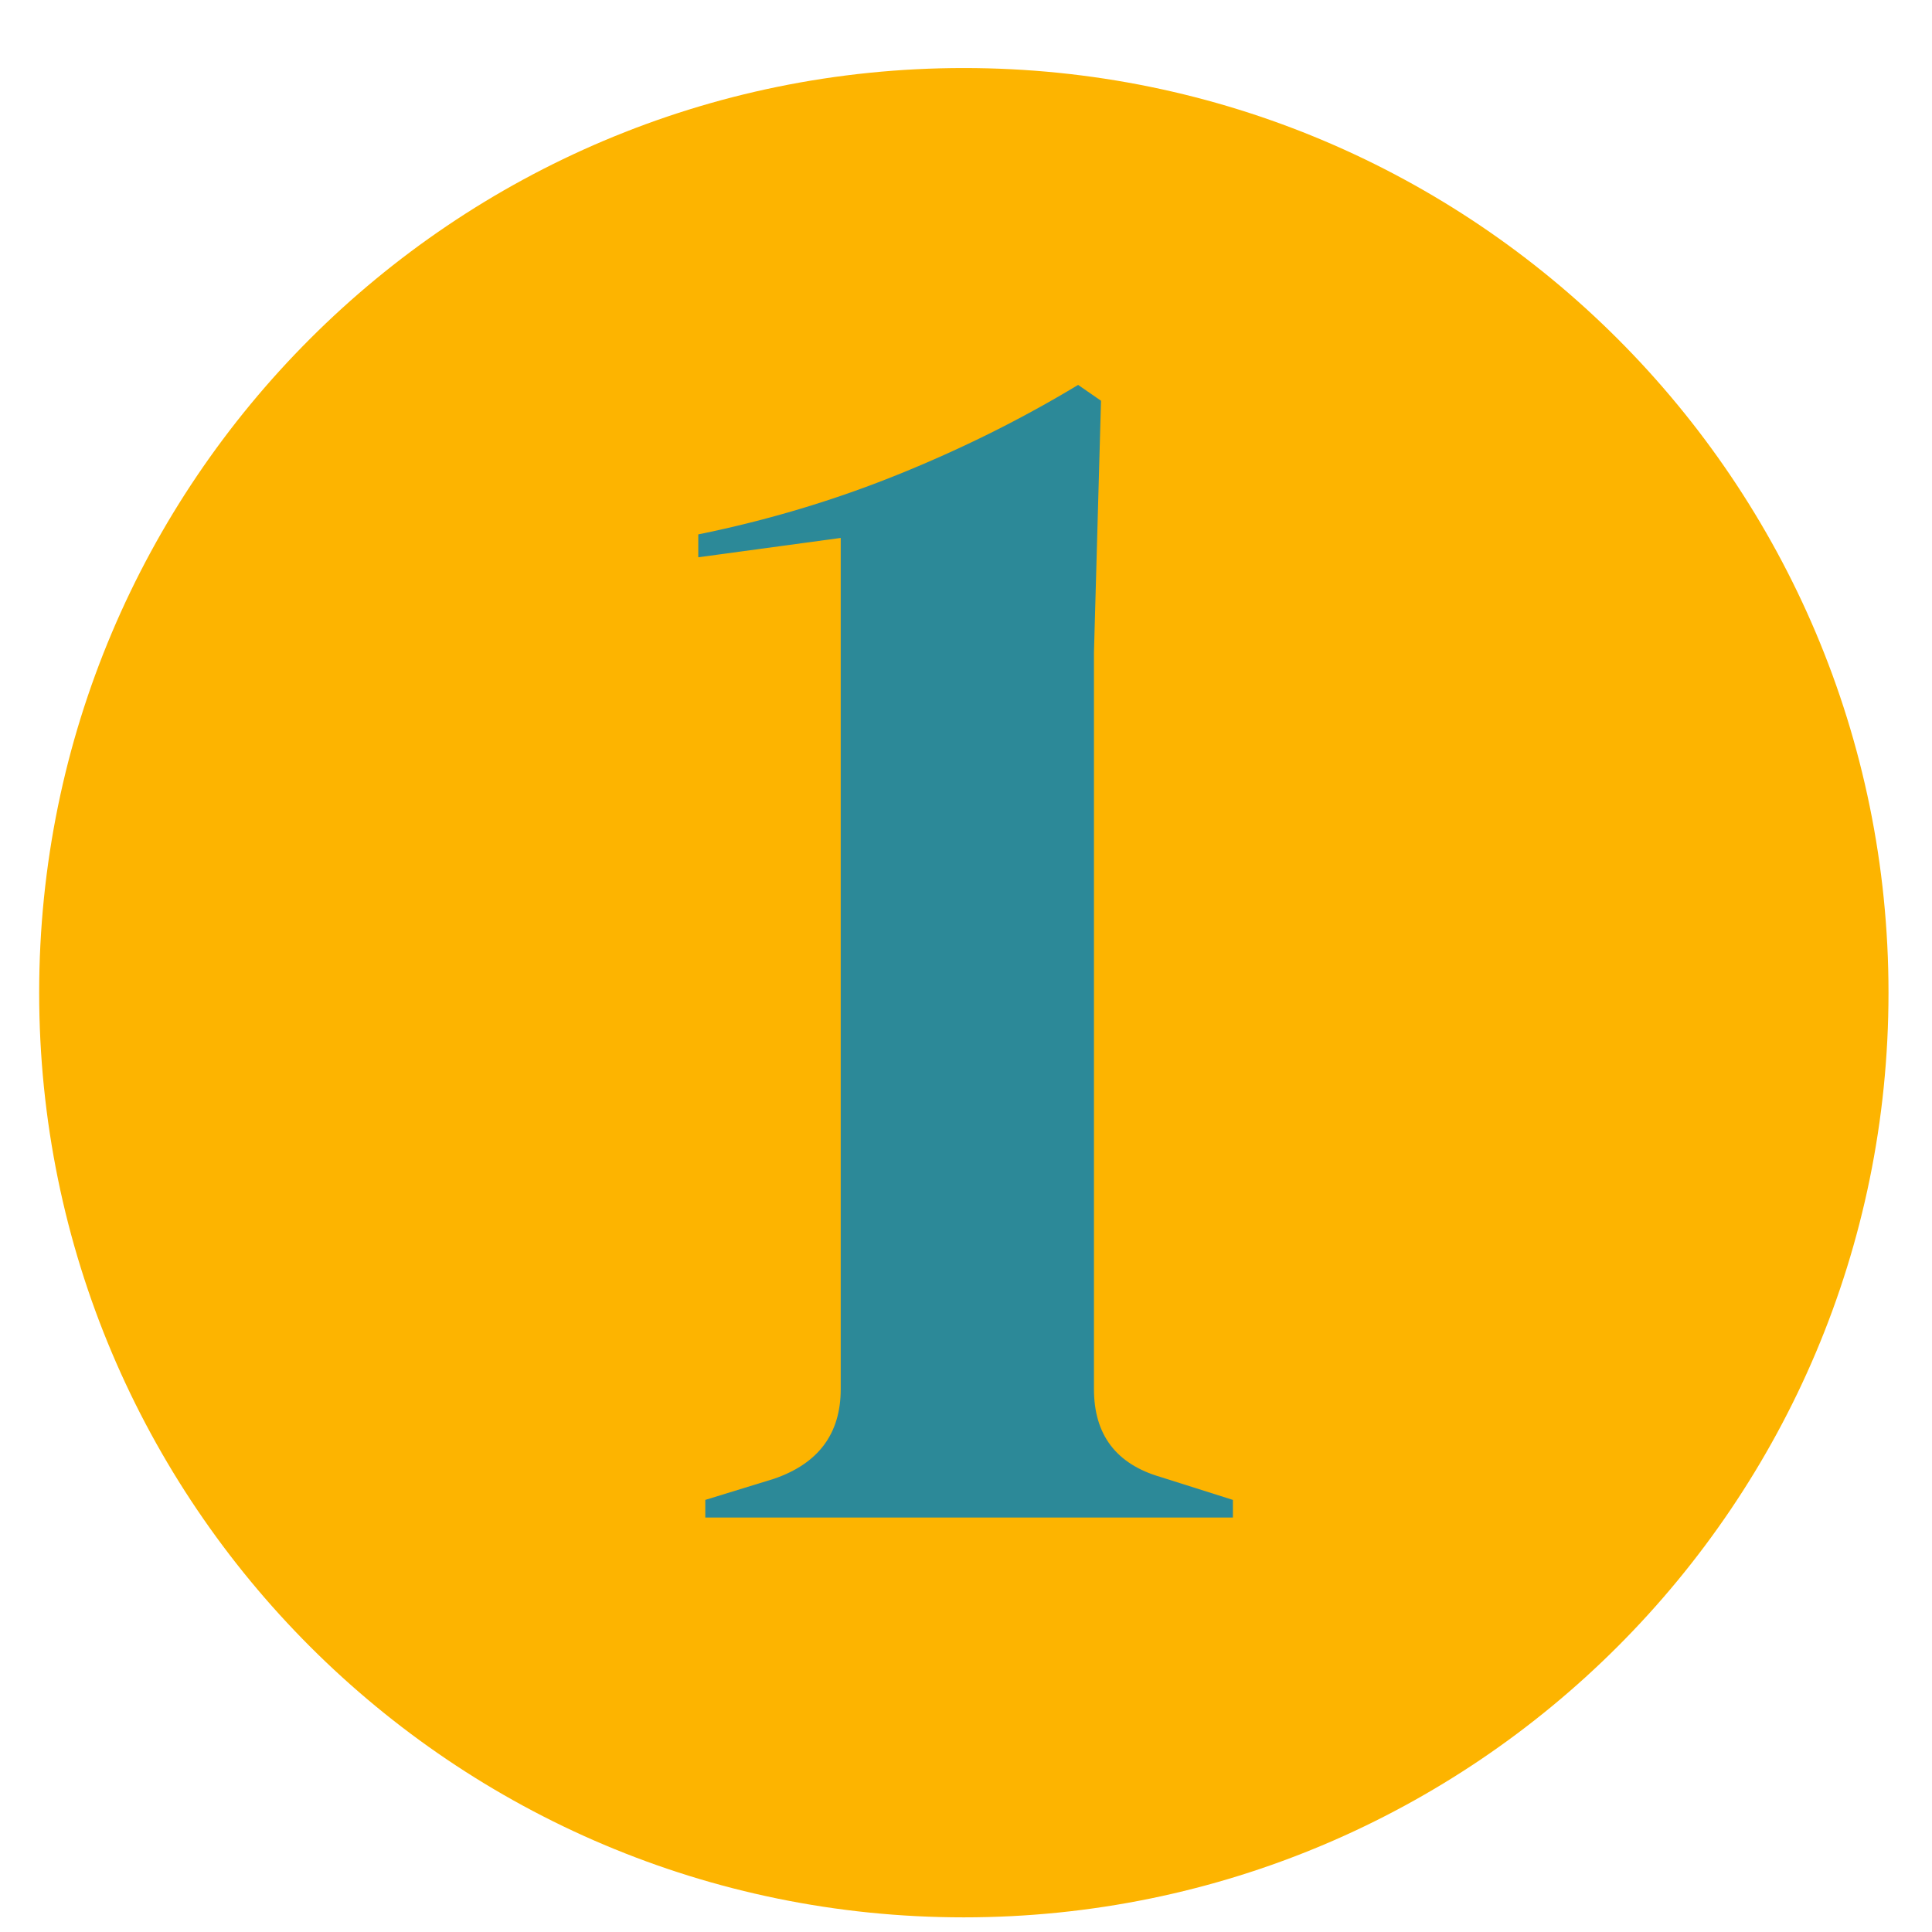 <svg xmlns="http://www.w3.org/2000/svg" xmlns:xlink="http://www.w3.org/1999/xlink" width="1080" zoomAndPan="magnify" viewBox="0 0 810 810" height="1080" preserveAspectRatio="xMidYMid meet" version="1.0"><defs><g/><clipPath id="c39c8870dc"><path d="M 16.422 28.523 L 791.762 28.523 L 791.762 803.859 L 16.422 803.859 Z M 16.422 28.523 " clip-rule="nonzero"/></clipPath><clipPath id="9e5a82705e"><path d="M 404.094 28.523 C 189.988 28.523 16.422 202.086 16.422 416.191 C 16.422 630.297 189.988 803.859 404.094 803.859 C 618.195 803.859 791.762 630.297 791.762 416.191 C 791.762 202.086 618.195 28.523 404.094 28.523 Z M 404.094 28.523 " clip-rule="nonzero"/></clipPath></defs><g clip-path="url(#c39c8870dc)"><g clip-path="url(#9e5a82705e)"><path fill="#fdb400" d="M 16.422 28.523 L 791.762 28.523 L 791.762 803.859 L 16.422 803.859 Z M 16.422 28.523 " fill-opacity="1" fill-rule="nonzero"/></g></g><g fill="#2c8998" fill-opacity="1"><g transform="translate(275.055, 636.219)"><g><path d="M 20.641 0 L 20.641 -7.375 L 49.406 -16.219 C 68.082 -22.613 77.422 -35.148 77.422 -53.828 L 77.422 -410.688 L 17.703 -402.578 L 17.703 -412.172 C 46.703 -418.066 74.594 -426.422 101.375 -437.234 C 128.164 -448.047 153.359 -460.582 176.953 -474.844 L 186.547 -468.203 L 183.594 -362.766 L 183.594 -53.828 C 183.594 -34.648 192.93 -22.359 211.609 -16.953 L 241.844 -7.375 L 241.844 0 Z M 20.641 0 "/></g></g></g></svg>